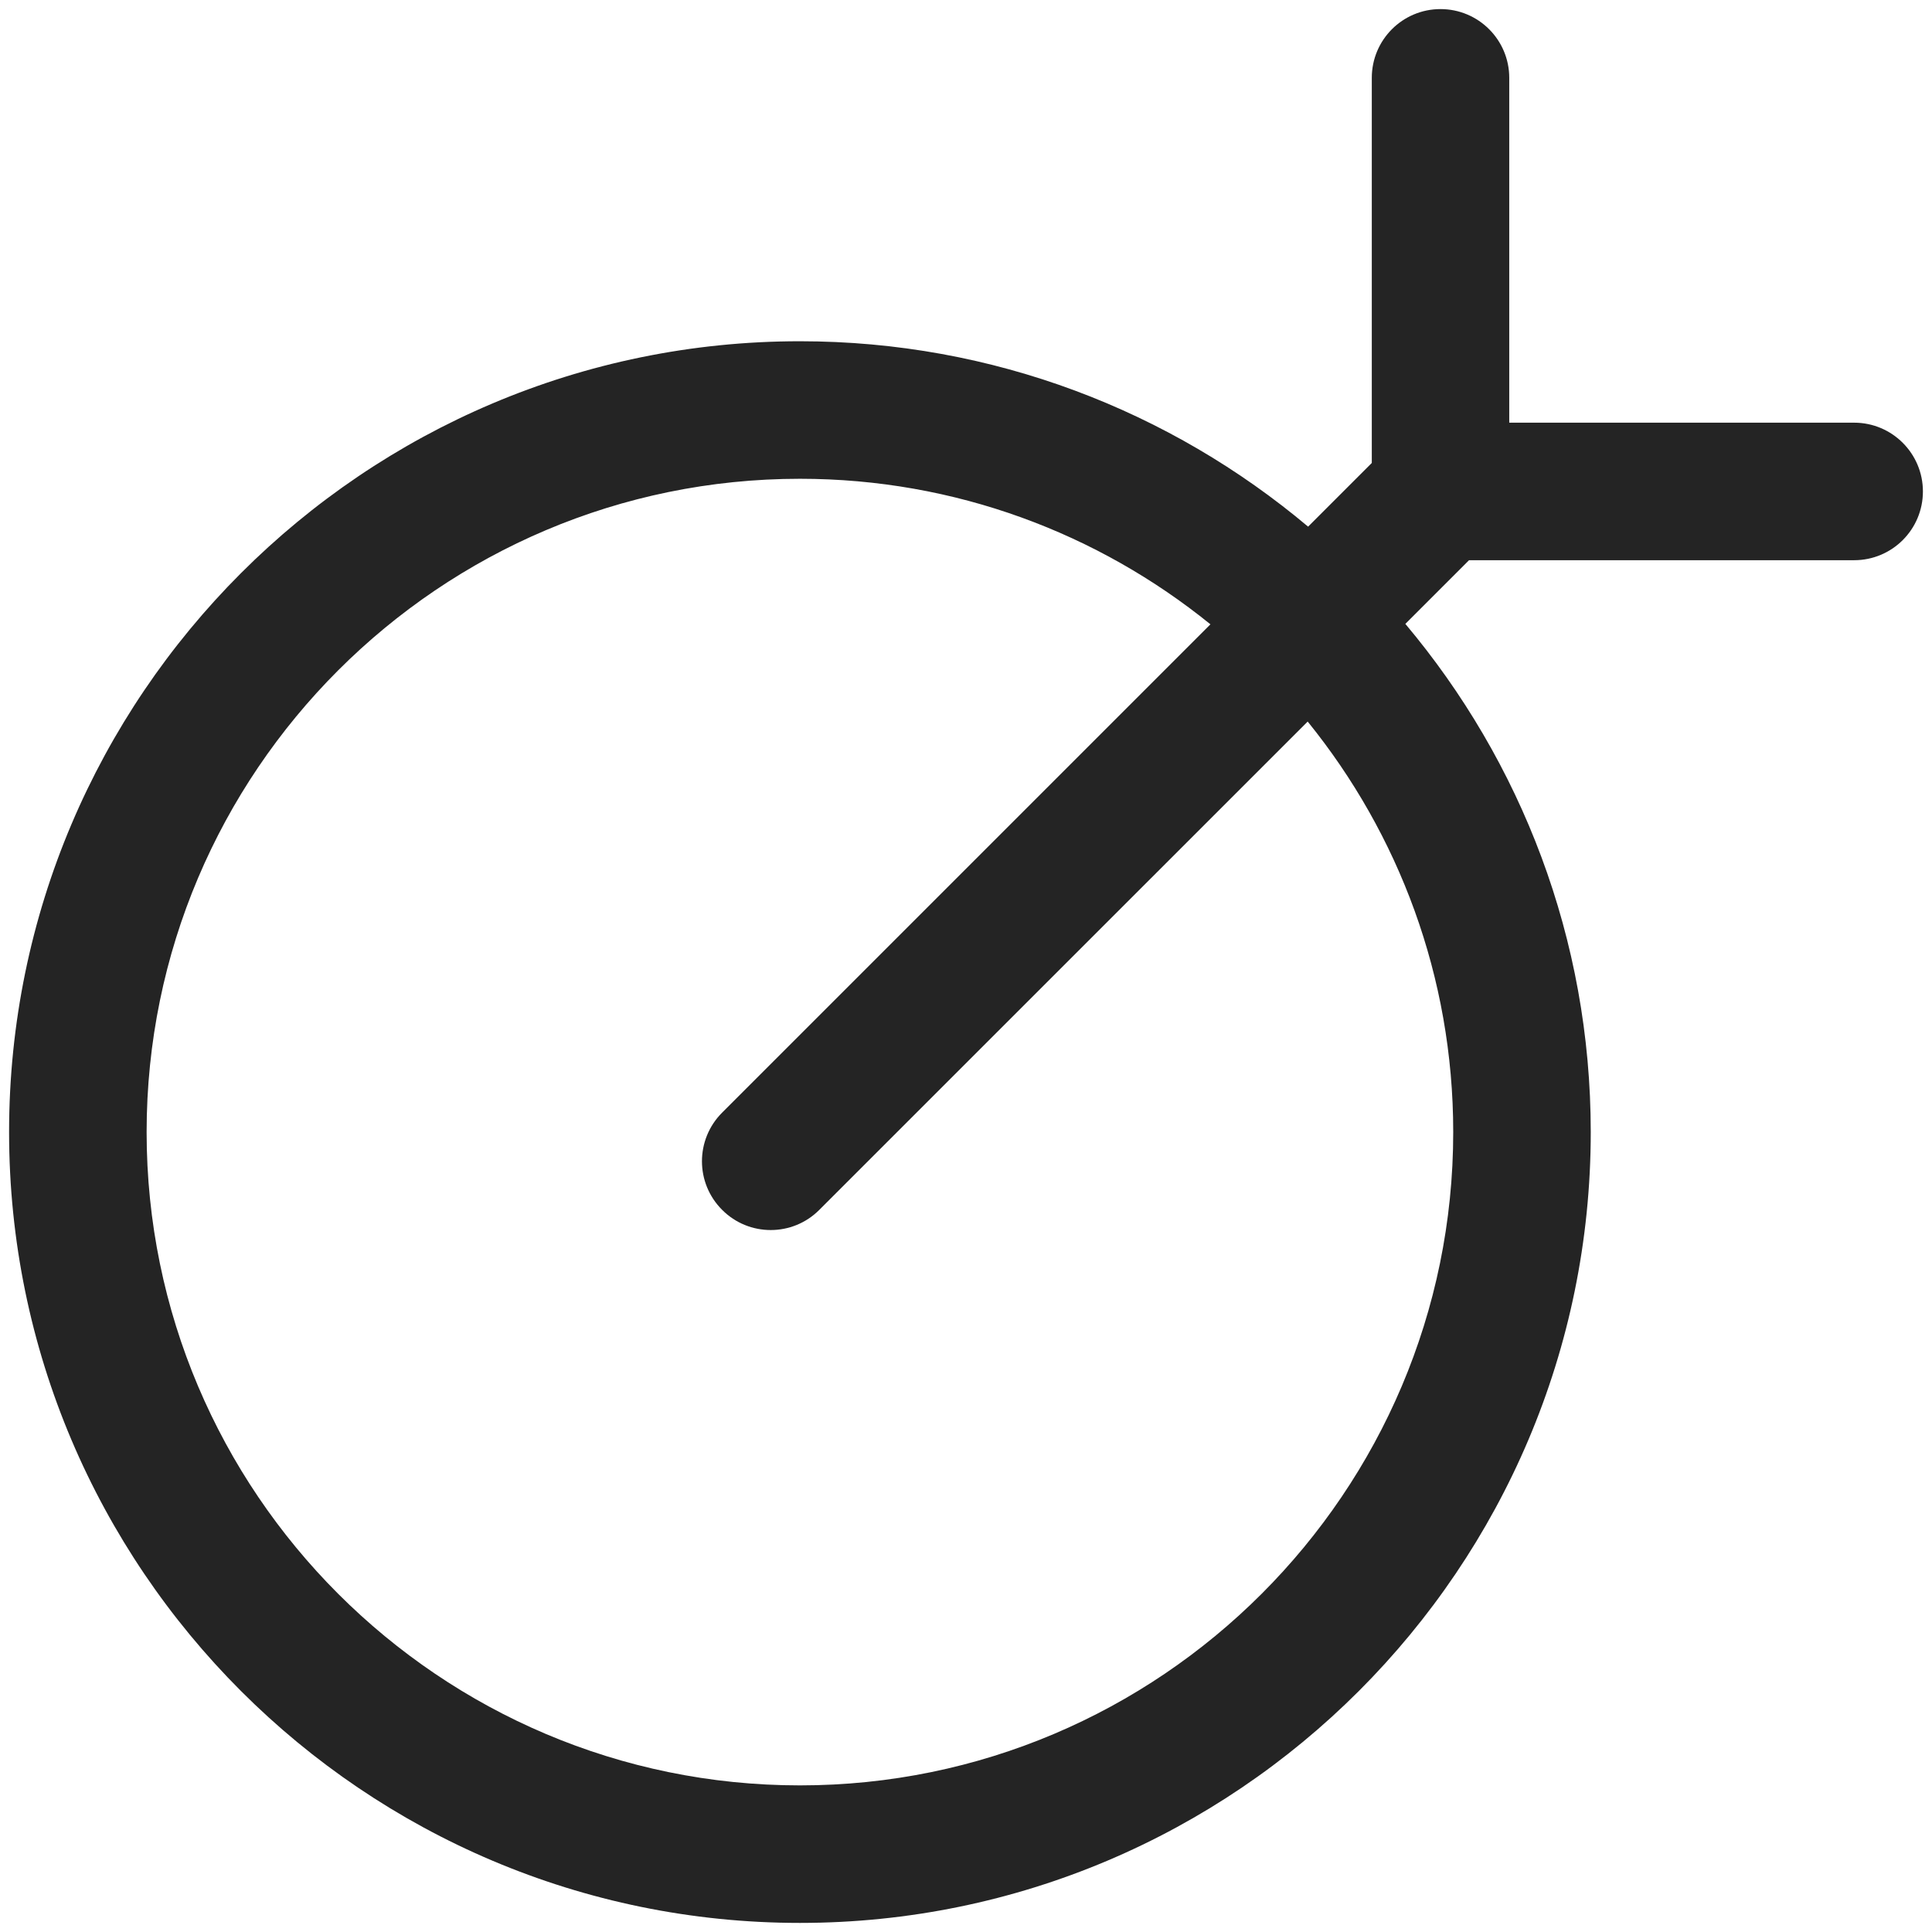 <svg xmlns="http://www.w3.org/2000/svg" width="27" height="27" viewBox="0 0 27 27" fill="none"><path fill-rule="evenodd" clip-rule="evenodd" d="M26.873 6.868C26.873 6.338 26.443 5.907 25.912 5.907H21.092V1.088C21.092 0.557 20.662 0.127 20.131 0.127C19.601 0.127 19.171 0.557 19.171 1.088V6.47L18.281 7.36C16.359 5.744 13.881 4.769 11.179 4.769C5.085 4.769 0.127 9.727 0.127 15.821C0.127 21.915 5.085 26.873 11.179 26.873C17.273 26.873 22.231 21.915 22.231 15.821C22.231 13.119 21.256 10.641 19.64 8.719L20.53 7.829H25.912C26.443 7.829 26.873 7.399 26.873 6.868ZM20.309 15.821C20.309 13.649 19.546 11.652 18.275 10.084L11.45 16.908C11.263 17.096 11.017 17.19 10.771 17.19C10.525 17.19 10.279 17.096 10.092 16.908C9.716 16.533 9.716 15.925 10.092 15.549L16.916 8.725C15.347 7.454 13.351 6.691 11.179 6.691C6.144 6.691 2.049 10.787 2.049 15.821C2.049 20.855 6.144 24.951 11.179 24.951C16.213 24.951 20.309 20.855 20.309 15.821Z" fill="#242424"></path></svg>